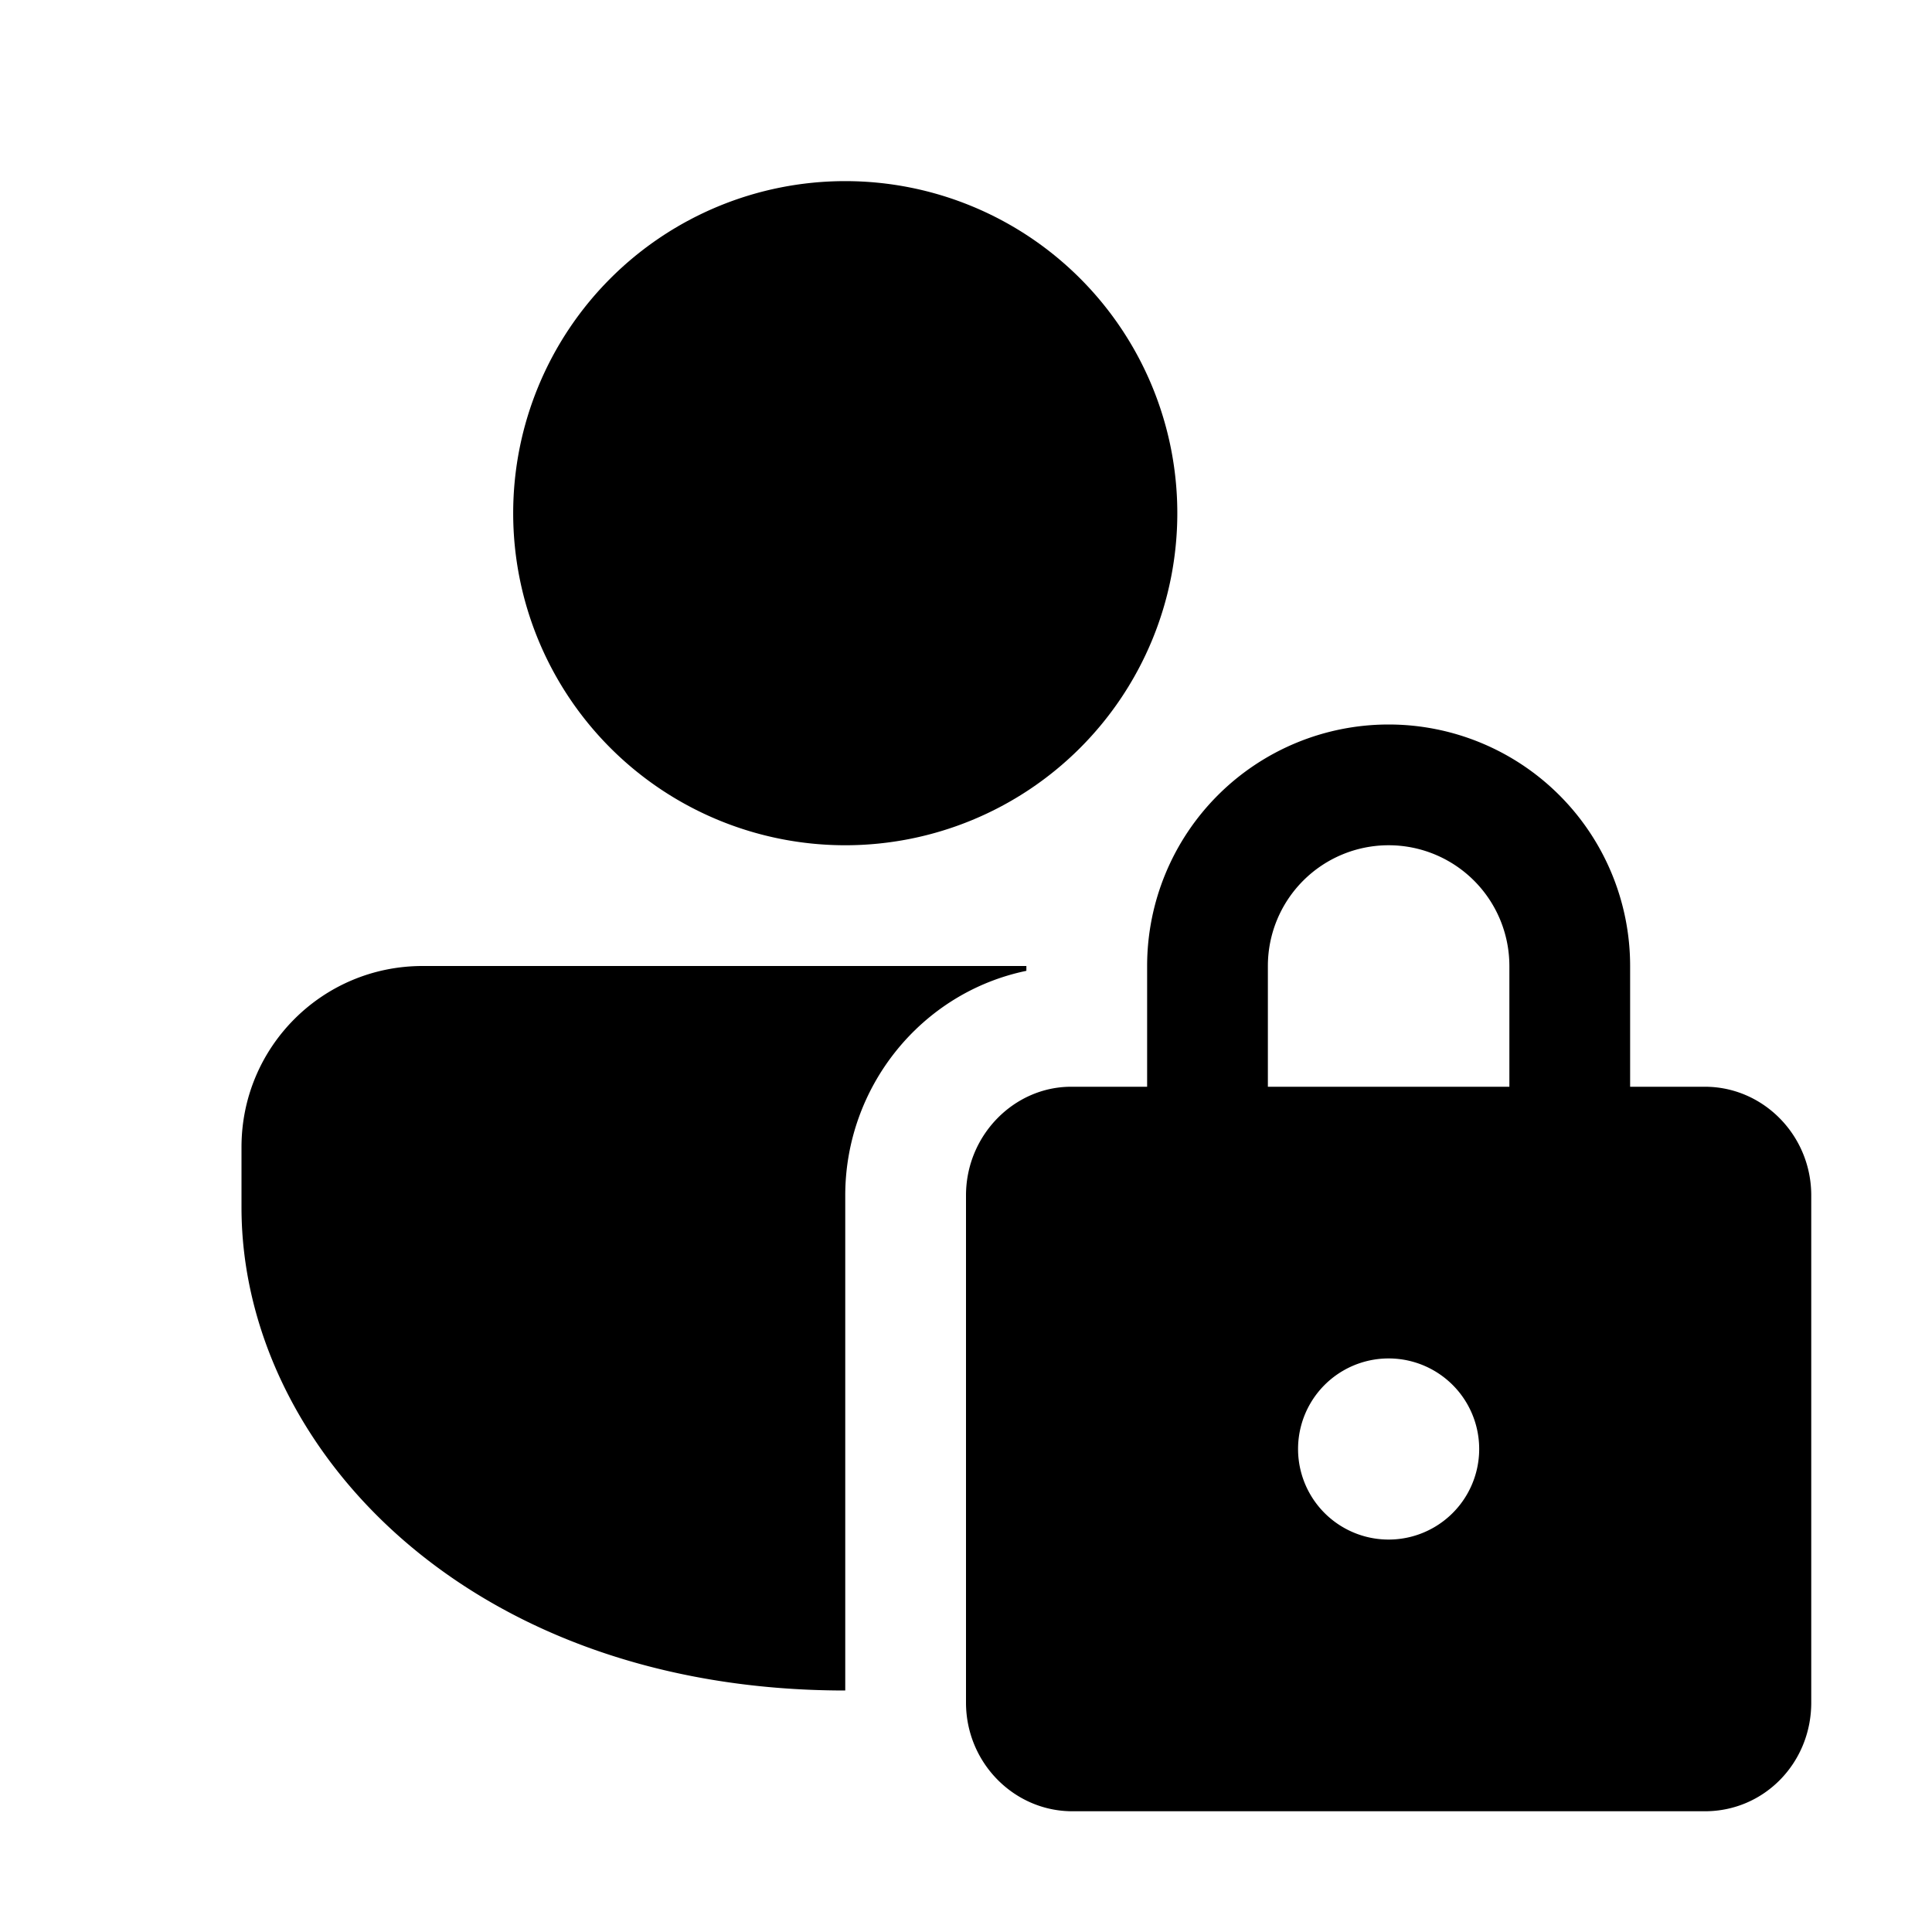<svg width="16" height="16" viewBox="0 0 16 16" xmlns="http://www.w3.org/2000/svg"><path d="M9.5 8v1h-.63C8.4 9 8 9.4 8 9.9v4.2c0 .5.4.9.88.9h5.24c.49 0 .88-.4.88-.9V9.9c0-.5-.4-.9-.88-.9h-.62V8a2 2 0 1 0-4 0Zm2-1a1 1 0 0 1 1 1v1h-2V8a1 1 0 0 1 1-1Zm0 5.75a.75.75 0 1 1 0-1.5.75.75 0 0 1 0 1.5ZM7 14V9.9c0-.9.63-1.68 1.5-1.86V8h-5C2.67 8 2 8.67 2 9.5v.5c0 1.97 1.86 4 5 4Zm2.75-9.75a2.75 2.75 0 1 0-5.5 0 2.75 2.75 0 0 0 5.5 0Z"/></svg>